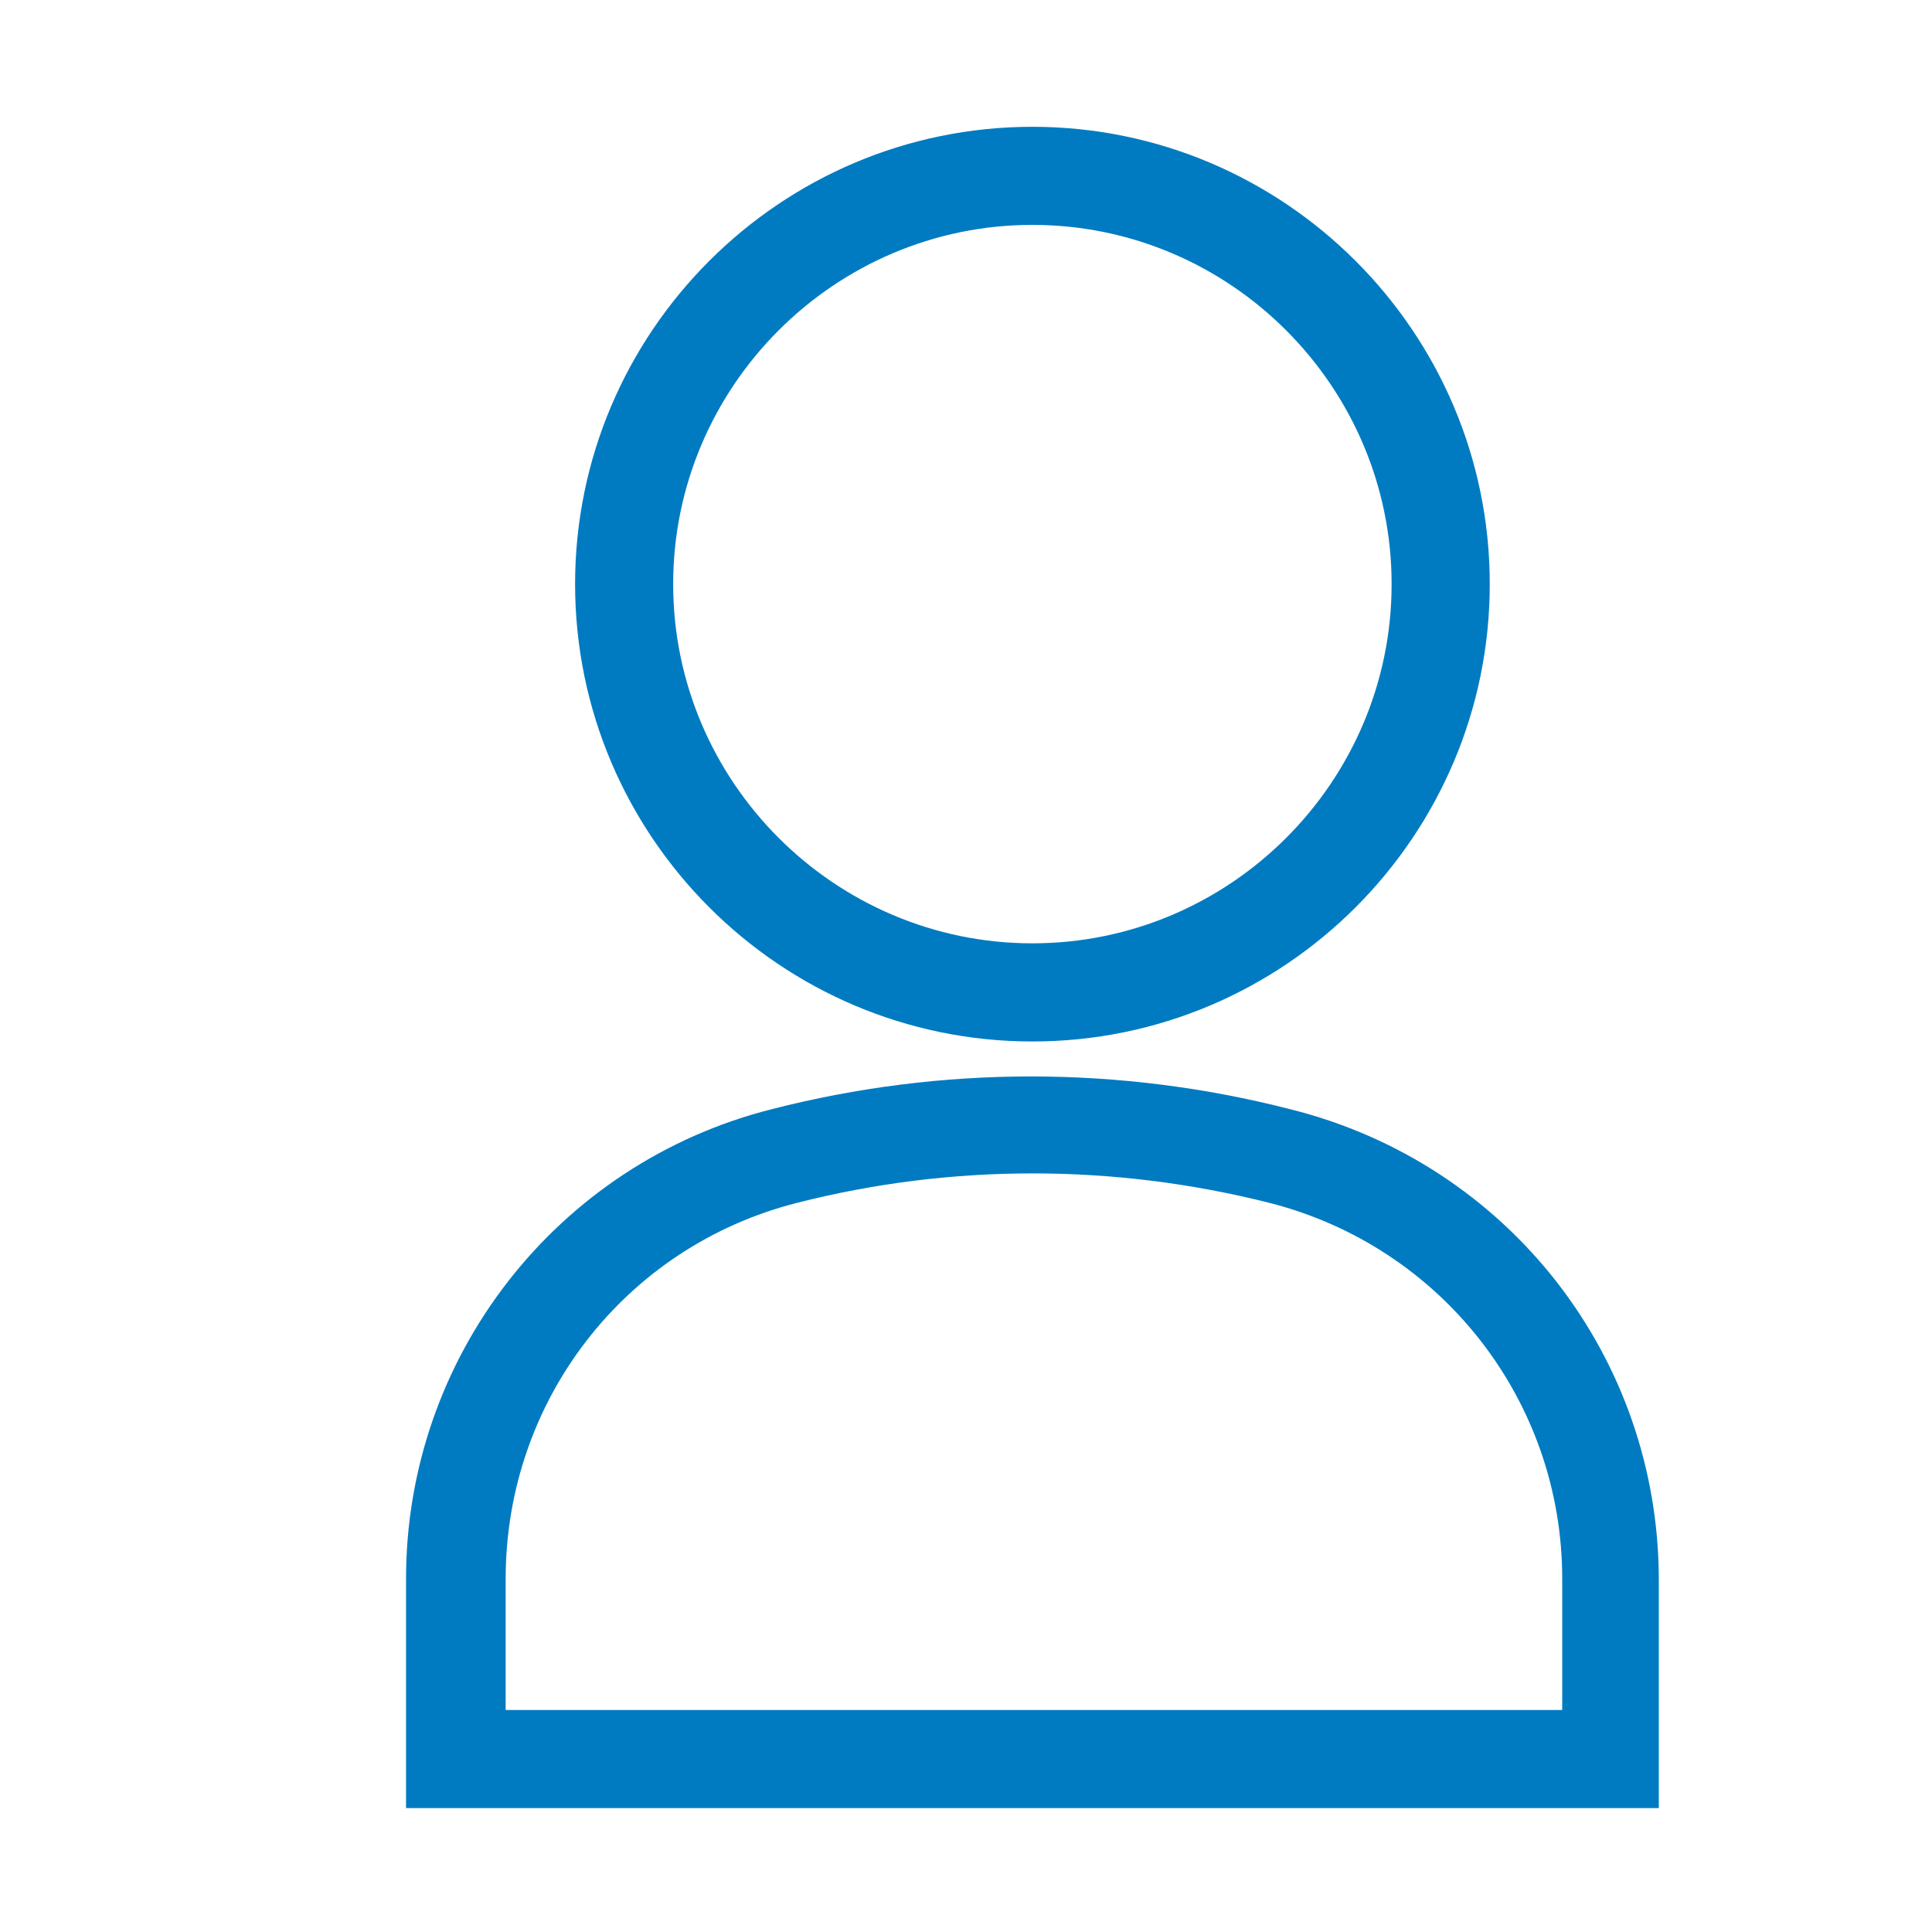 <svg width="30" height="30" viewBox="0 0 30 30" fill="none" xmlns="http://www.w3.org/2000/svg">
<path d="M16.031 16.172C12.117 16.172 8.93 12.984 8.93 9.07C8.93 5.156 12.117 1.969 16.031 1.969C19.945 1.969 23.133 5.156 23.133 9.07C23.133 12.984 19.945 16.172 16.031 16.172ZM16.031 3.492C12.961 3.492 10.453 6 10.453 9.07C10.453 12.141 12.961 14.648 16.031 14.648C19.102 14.648 21.609 12.141 21.609 9.07C21.609 6 19.102 3.492 16.031 3.492Z" fill="#007BC1"/>
<path d="M25.758 28.076H6.305V24.514C6.305 21.068 8.648 18.068 11.977 17.225C14.625 16.545 17.391 16.545 20.039 17.225C23.414 18.068 25.758 21.068 25.758 24.537V28.076ZM7.828 26.553H24.258V24.514C24.258 21.748 22.383 19.357 19.711 18.678C17.297 18.068 14.766 18.068 12.375 18.678C9.703 19.357 7.852 21.748 7.852 24.514V26.553H7.828Z" fill="#007BC1"/>
</svg>
